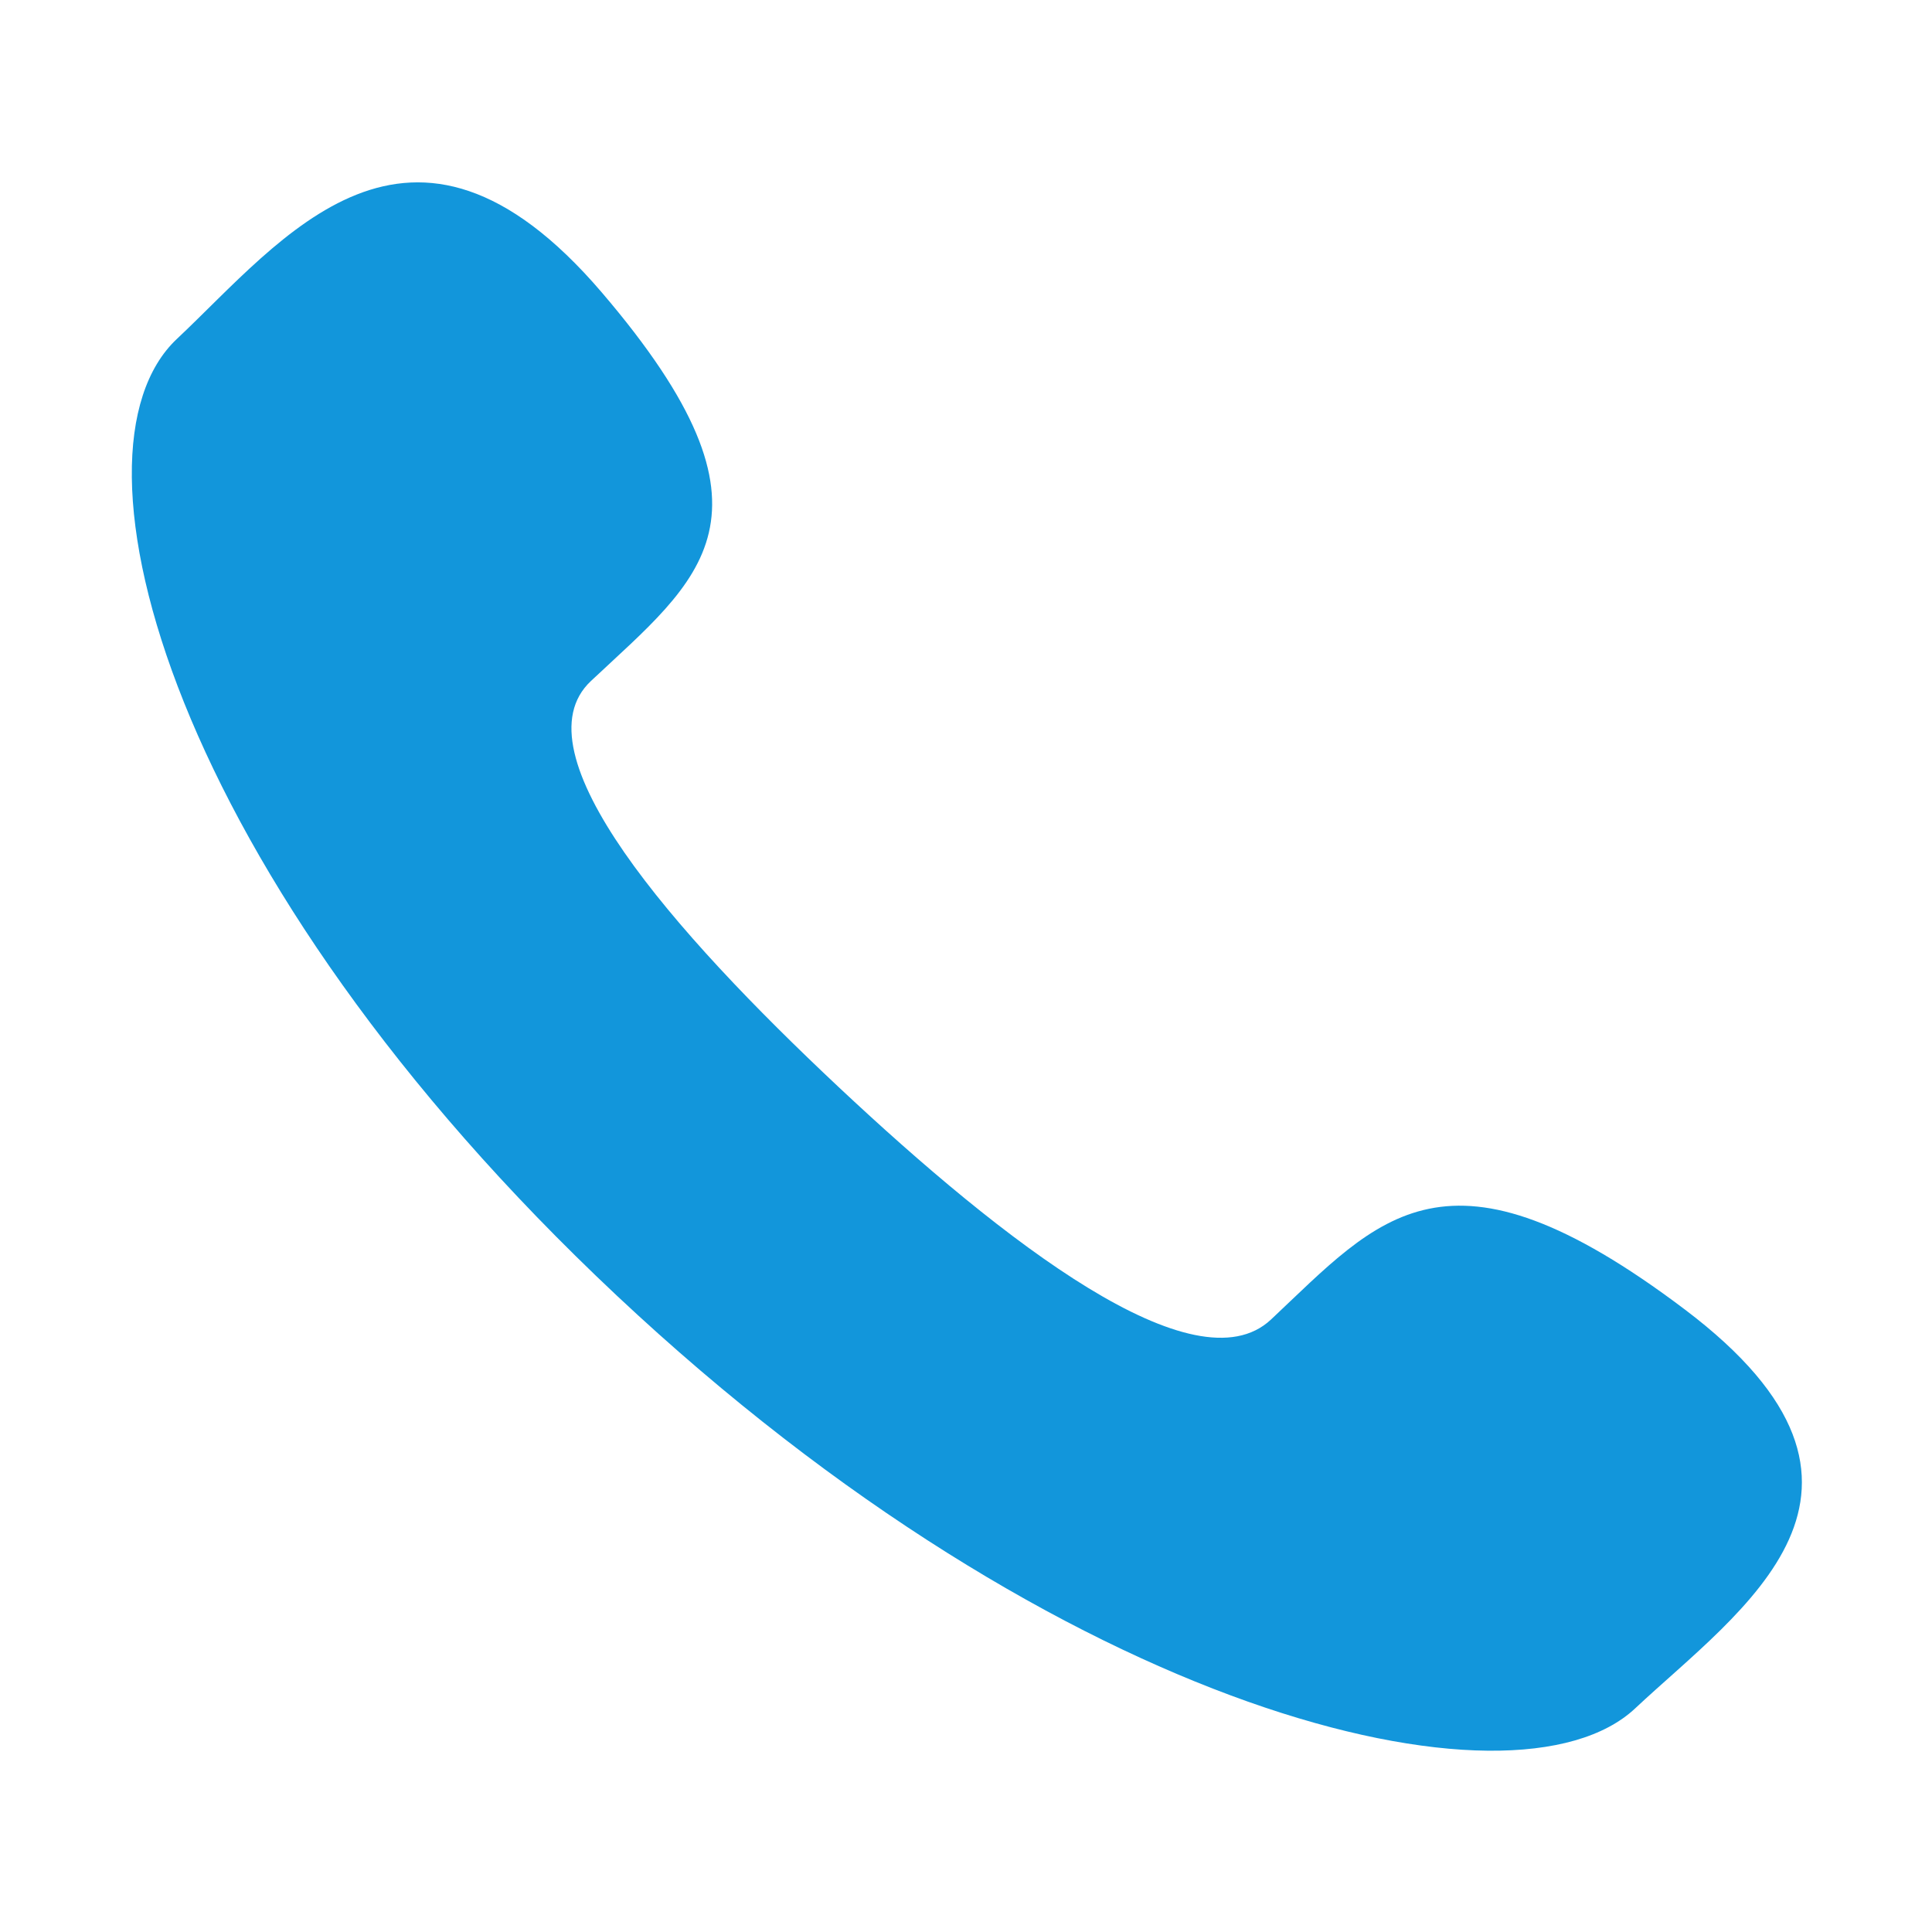 <?xml version="1.0" standalone="no"?><!DOCTYPE svg PUBLIC "-//W3C//DTD SVG 1.1//EN" "http://www.w3.org/Graphics/SVG/1.1/DTD/svg11.dtd"><svg t="1542175909849" class="icon" style="" viewBox="0 0 1024 1024" version="1.1" xmlns="http://www.w3.org/2000/svg" p-id="4615" xmlns:xlink="http://www.w3.org/1999/xlink" width="32" height="32"><defs><style type="text/css"></style></defs><path d="M444.441 576.119C356.811 493.878 273.054 398.601 313.217 360.941c57.369-53.93 107.38-87.126 5.699-205.992-101.681-118.861-169.507-27.58-225.158 24.68-64.121 60.266-3.375 284.905 233.066 506.986 236.448 221.992 475.71 279.136 539.885 218.827 55.65-52.215 152.793-115.854 26.282-211.388-126.52-95.542-161.929-48.578-219.357 5.346C633.477 736.955 532.072 658.358 444.441 576.119L444.441 576.119 444.441 576.119 444.441 576.119zM444.441 576.119" p-id="4616" fill="#1296db"></path></svg>